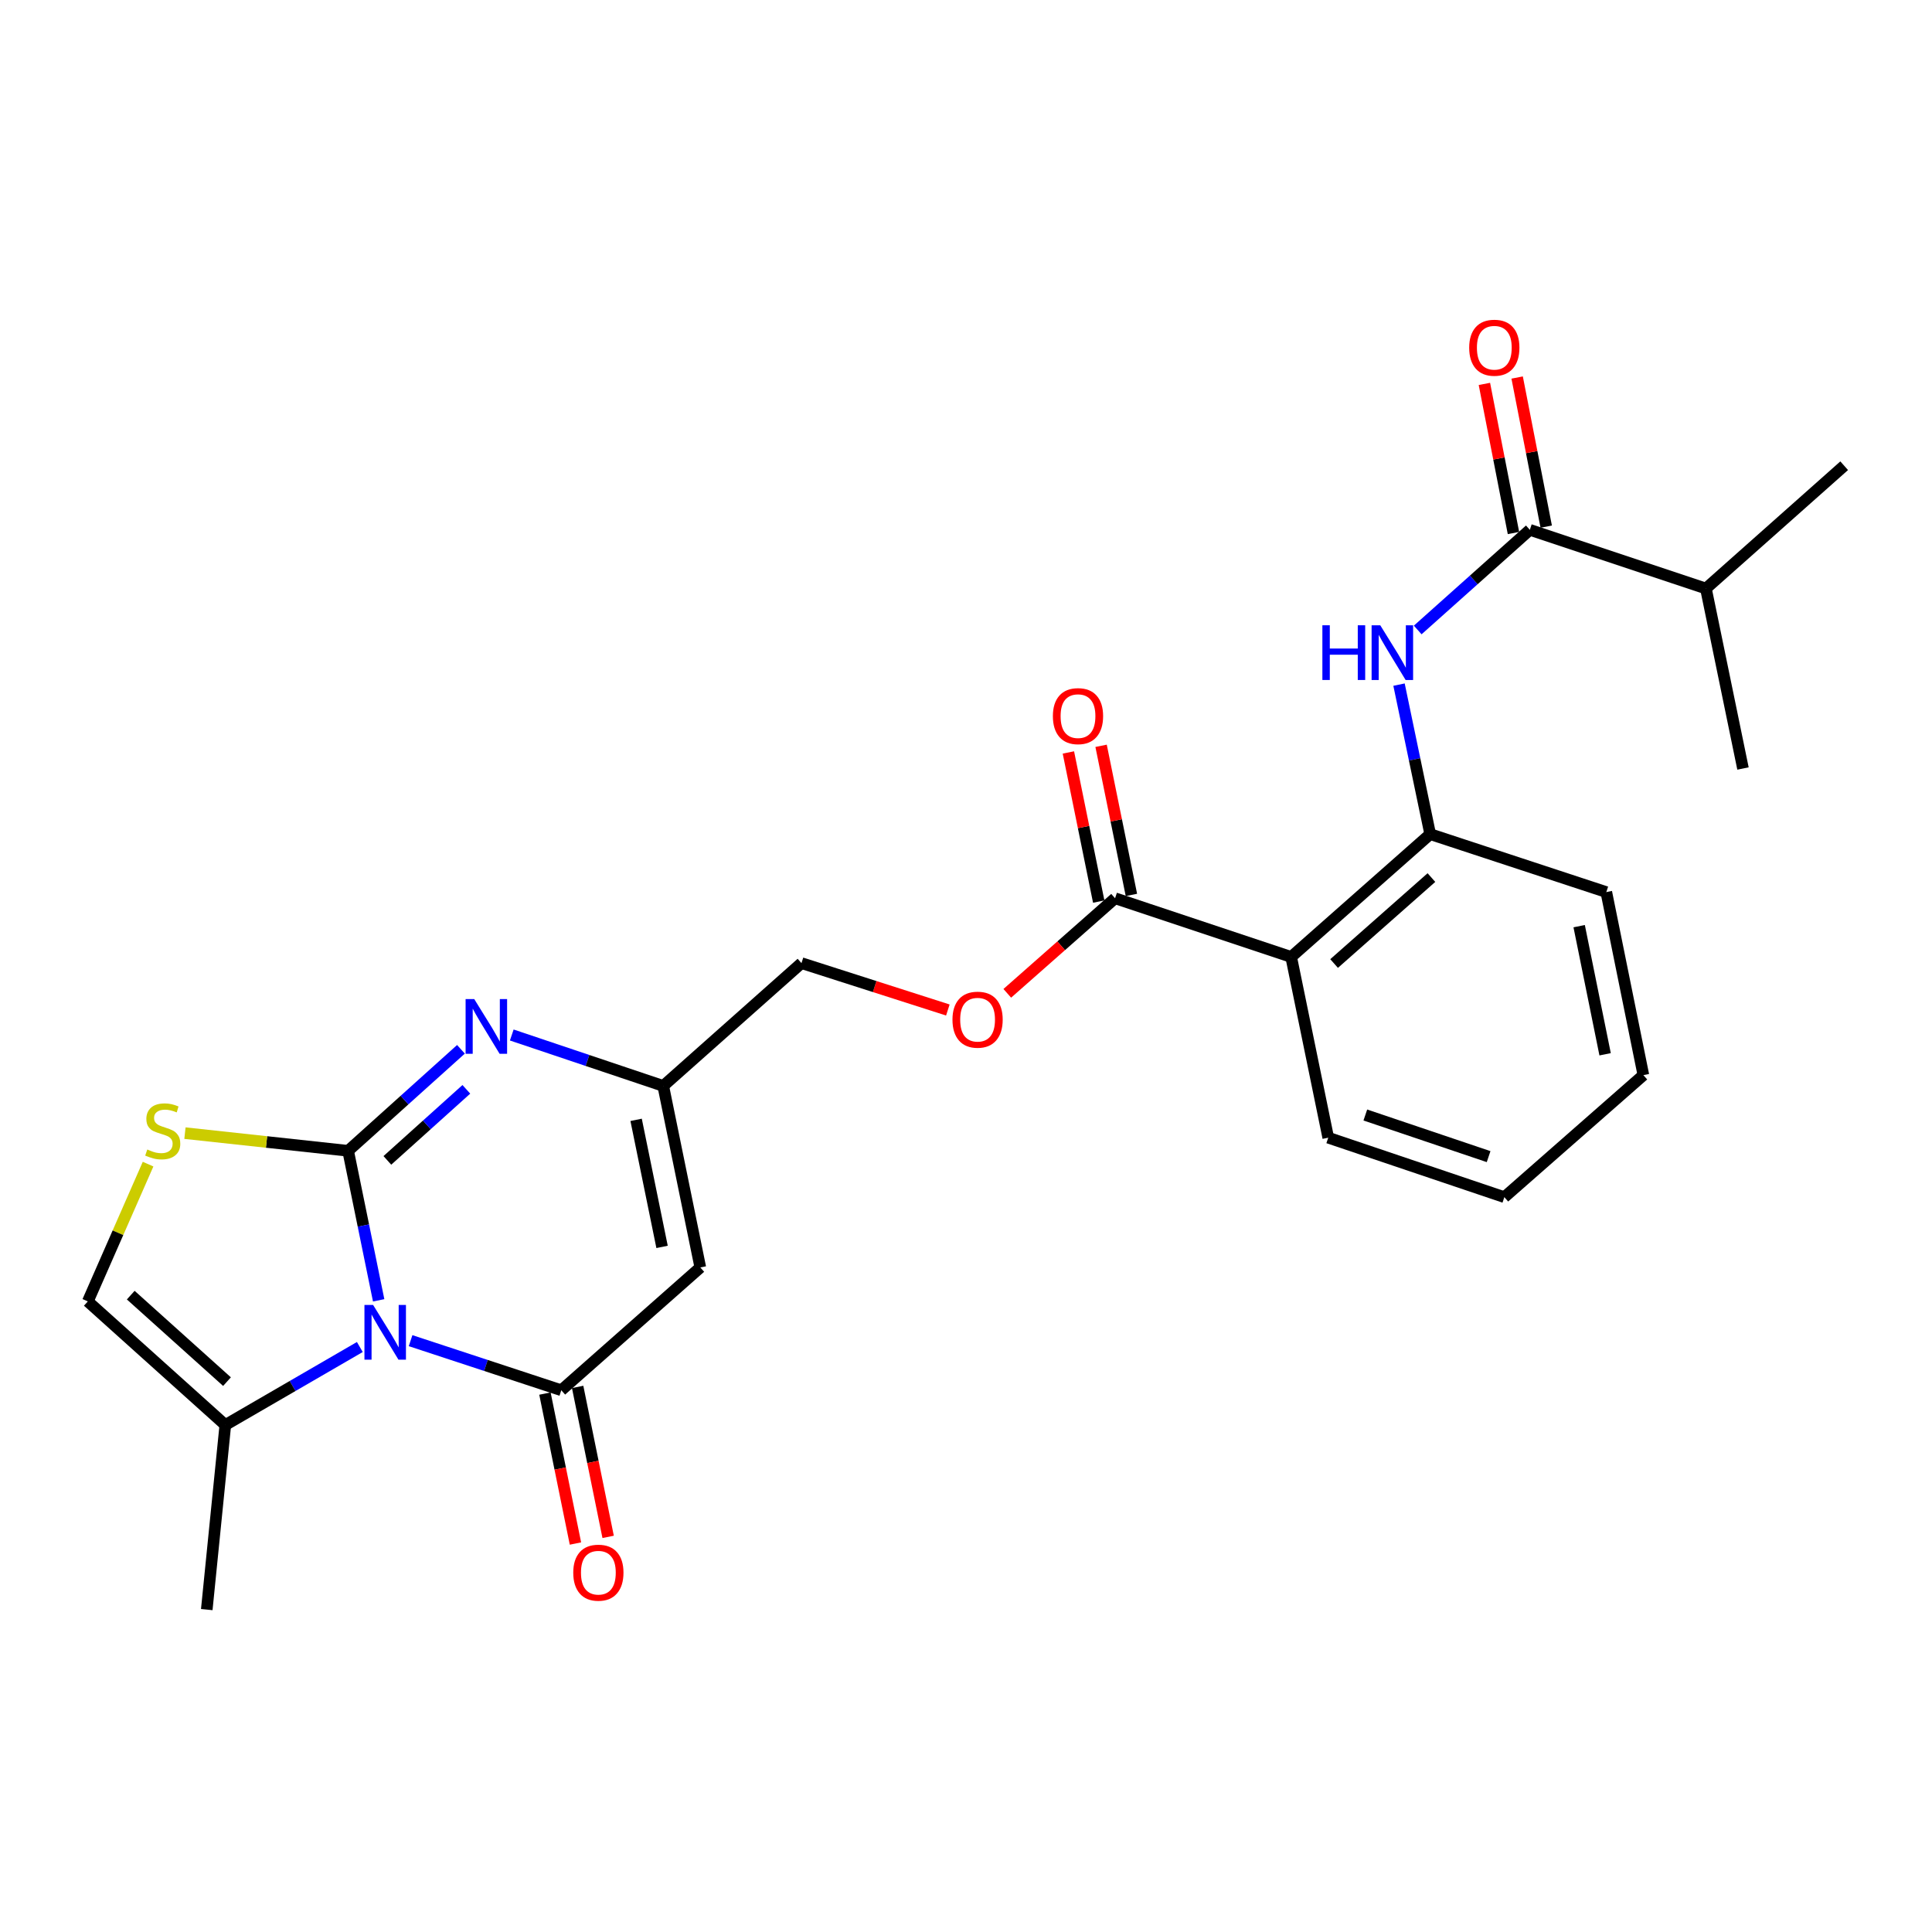 <?xml version='1.0' encoding='iso-8859-1'?>
<svg version='1.1' baseProfile='full'
              xmlns='http://www.w3.org/2000/svg'
                      xmlns:rdkit='http://www.rdkit.org/xml'
                      xmlns:xlink='http://www.w3.org/1999/xlink'
                  xml:space='preserve'
width='1000px' height='1000px' viewBox='0 0 1000 1000'>
<!-- END OF HEADER -->
<rect style='opacity:1.0;fill:#FFFFFF;stroke:none' width='1000' height='1000' x='0' y='0'> </rect>
<path class='bond-0' d='M 180.189,595.66 L 188.092,634.352' style='fill:none;fill-rule:evenodd;stroke:#000000;stroke-width:6px;stroke-linecap:butt;stroke-linejoin:miter;stroke-opacity:1' />
<path class='bond-0' d='M 188.092,634.352 L 195.996,673.043' style='fill:none;fill-rule:evenodd;stroke:#0000FF;stroke-width:6px;stroke-linecap:butt;stroke-linejoin:miter;stroke-opacity:1' />
<path class='bond-2' d='M 180.189,595.66 L 209.389,569.39' style='fill:none;fill-rule:evenodd;stroke:#000000;stroke-width:6px;stroke-linecap:butt;stroke-linejoin:miter;stroke-opacity:1' />
<path class='bond-2' d='M 209.389,569.39 L 238.589,543.119' style='fill:none;fill-rule:evenodd;stroke:#0000FF;stroke-width:6px;stroke-linecap:butt;stroke-linejoin:miter;stroke-opacity:1' />
<path class='bond-2' d='M 200.5,600.618 L 220.94,582.228' style='fill:none;fill-rule:evenodd;stroke:#000000;stroke-width:6px;stroke-linecap:butt;stroke-linejoin:miter;stroke-opacity:1' />
<path class='bond-2' d='M 220.94,582.228 L 241.38,563.839' style='fill:none;fill-rule:evenodd;stroke:#0000FF;stroke-width:6px;stroke-linecap:butt;stroke-linejoin:miter;stroke-opacity:1' />
<path class='bond-4' d='M 180.189,595.66 L 137.959,591.083' style='fill:none;fill-rule:evenodd;stroke:#000000;stroke-width:6px;stroke-linecap:butt;stroke-linejoin:miter;stroke-opacity:1' />
<path class='bond-4' d='M 137.959,591.083 L 95.728,586.506' style='fill:none;fill-rule:evenodd;stroke:#CCCC00;stroke-width:6px;stroke-linecap:butt;stroke-linejoin:miter;stroke-opacity:1' />
<path class='bond-1' d='M 212.517,693.923 L 251.521,706.757' style='fill:none;fill-rule:evenodd;stroke:#0000FF;stroke-width:6px;stroke-linecap:butt;stroke-linejoin:miter;stroke-opacity:1' />
<path class='bond-1' d='M 251.521,706.757 L 290.525,719.592' style='fill:none;fill-rule:evenodd;stroke:#000000;stroke-width:6px;stroke-linecap:butt;stroke-linejoin:miter;stroke-opacity:1' />
<path class='bond-7' d='M 186.247,697.212 L 151.436,717.392' style='fill:none;fill-rule:evenodd;stroke:#0000FF;stroke-width:6px;stroke-linecap:butt;stroke-linejoin:miter;stroke-opacity:1' />
<path class='bond-7' d='M 151.436,717.392 L 116.626,737.572' style='fill:none;fill-rule:evenodd;stroke:#000000;stroke-width:6px;stroke-linecap:butt;stroke-linejoin:miter;stroke-opacity:1' />
<path class='bond-13' d='M 282.063,721.313 L 289.957,760.12' style='fill:none;fill-rule:evenodd;stroke:#000000;stroke-width:6px;stroke-linecap:butt;stroke-linejoin:miter;stroke-opacity:1' />
<path class='bond-13' d='M 289.957,760.12 L 297.85,798.928' style='fill:none;fill-rule:evenodd;stroke:#FF0000;stroke-width:6px;stroke-linecap:butt;stroke-linejoin:miter;stroke-opacity:1' />
<path class='bond-13' d='M 298.987,717.871 L 306.88,756.678' style='fill:none;fill-rule:evenodd;stroke:#000000;stroke-width:6px;stroke-linecap:butt;stroke-linejoin:miter;stroke-opacity:1' />
<path class='bond-13' d='M 306.88,756.678 L 314.773,795.486' style='fill:none;fill-rule:evenodd;stroke:#FF0000;stroke-width:6px;stroke-linecap:butt;stroke-linejoin:miter;stroke-opacity:1' />
<path class='bond-27' d='M 290.525,719.592 L 362.483,656.029' style='fill:none;fill-rule:evenodd;stroke:#000000;stroke-width:6px;stroke-linecap:butt;stroke-linejoin:miter;stroke-opacity:1' />
<path class='bond-6' d='M 264.89,535.715 L 304.092,548.898' style='fill:none;fill-rule:evenodd;stroke:#0000FF;stroke-width:6px;stroke-linecap:butt;stroke-linejoin:miter;stroke-opacity:1' />
<path class='bond-6' d='M 304.092,548.898 L 343.294,562.08' style='fill:none;fill-rule:evenodd;stroke:#000000;stroke-width:6px;stroke-linecap:butt;stroke-linejoin:miter;stroke-opacity:1' />
<path class='bond-3' d='M 362.483,656.029 L 343.294,562.08' style='fill:none;fill-rule:evenodd;stroke:#000000;stroke-width:6px;stroke-linecap:butt;stroke-linejoin:miter;stroke-opacity:1' />
<path class='bond-3' d='M 342.684,645.392 L 329.252,579.628' style='fill:none;fill-rule:evenodd;stroke:#000000;stroke-width:6px;stroke-linecap:butt;stroke-linejoin:miter;stroke-opacity:1' />
<path class='bond-12' d='M 76.645,602.552 L 61.05,638.079' style='fill:none;fill-rule:evenodd;stroke:#CCCC00;stroke-width:6px;stroke-linecap:butt;stroke-linejoin:miter;stroke-opacity:1' />
<path class='bond-12' d='M 61.05,638.079 L 45.455,673.606' style='fill:none;fill-rule:evenodd;stroke:#000000;stroke-width:6px;stroke-linecap:butt;stroke-linejoin:miter;stroke-opacity:1' />
<path class='bond-5' d='M 668.305,495.312 L 577.158,464.936' style='fill:none;fill-rule:evenodd;stroke:#000000;stroke-width:6px;stroke-linecap:butt;stroke-linejoin:miter;stroke-opacity:1' />
<path class='bond-11' d='M 668.305,495.312 L 740.264,431.749' style='fill:none;fill-rule:evenodd;stroke:#000000;stroke-width:6px;stroke-linecap:butt;stroke-linejoin:miter;stroke-opacity:1' />
<path class='bond-11' d='M 690.532,498.721 L 740.903,454.227' style='fill:none;fill-rule:evenodd;stroke:#000000;stroke-width:6px;stroke-linecap:butt;stroke-linejoin:miter;stroke-opacity:1' />
<path class='bond-19' d='M 668.305,495.312 L 687.494,588.868' style='fill:none;fill-rule:evenodd;stroke:#000000;stroke-width:6px;stroke-linecap:butt;stroke-linejoin:miter;stroke-opacity:1' />
<path class='bond-17' d='M 343.294,562.08 L 414.84,498.507' style='fill:none;fill-rule:evenodd;stroke:#000000;stroke-width:6px;stroke-linecap:butt;stroke-linejoin:miter;stroke-opacity:1' />
<path class='bond-20' d='M 116.626,737.572 L 107.022,833.122' style='fill:none;fill-rule:evenodd;stroke:#000000;stroke-width:6px;stroke-linecap:butt;stroke-linejoin:miter;stroke-opacity:1' />
<path class='bond-26' d='M 116.626,737.572 L 45.455,673.606' style='fill:none;fill-rule:evenodd;stroke:#000000;stroke-width:6px;stroke-linecap:butt;stroke-linejoin:miter;stroke-opacity:1' />
<path class='bond-26' d='M 117.494,715.132 L 67.674,670.356' style='fill:none;fill-rule:evenodd;stroke:#000000;stroke-width:6px;stroke-linecap:butt;stroke-linejoin:miter;stroke-opacity:1' />
<path class='bond-8' d='M 724.133,354.36 L 732.198,393.055' style='fill:none;fill-rule:evenodd;stroke:#0000FF;stroke-width:6px;stroke-linecap:butt;stroke-linejoin:miter;stroke-opacity:1' />
<path class='bond-8' d='M 732.198,393.055 L 740.264,431.749' style='fill:none;fill-rule:evenodd;stroke:#000000;stroke-width:6px;stroke-linecap:butt;stroke-linejoin:miter;stroke-opacity:1' />
<path class='bond-9' d='M 733.807,326.077 L 762.825,300.157' style='fill:none;fill-rule:evenodd;stroke:#0000FF;stroke-width:6px;stroke-linecap:butt;stroke-linejoin:miter;stroke-opacity:1' />
<path class='bond-9' d='M 762.825,300.157 L 791.843,274.238' style='fill:none;fill-rule:evenodd;stroke:#000000;stroke-width:6px;stroke-linecap:butt;stroke-linejoin:miter;stroke-opacity:1' />
<path class='bond-15' d='M 800.319,272.585 L 792.795,233.996' style='fill:none;fill-rule:evenodd;stroke:#000000;stroke-width:6px;stroke-linecap:butt;stroke-linejoin:miter;stroke-opacity:1' />
<path class='bond-15' d='M 792.795,233.996 L 785.272,195.406' style='fill:none;fill-rule:evenodd;stroke:#FF0000;stroke-width:6px;stroke-linecap:butt;stroke-linejoin:miter;stroke-opacity:1' />
<path class='bond-15' d='M 783.368,275.89 L 775.845,237.3' style='fill:none;fill-rule:evenodd;stroke:#000000;stroke-width:6px;stroke-linecap:butt;stroke-linejoin:miter;stroke-opacity:1' />
<path class='bond-15' d='M 775.845,237.3 L 768.321,198.711' style='fill:none;fill-rule:evenodd;stroke:#FF0000;stroke-width:6px;stroke-linecap:butt;stroke-linejoin:miter;stroke-opacity:1' />
<path class='bond-18' d='M 791.843,274.238 L 882.981,304.623' style='fill:none;fill-rule:evenodd;stroke:#000000;stroke-width:6px;stroke-linecap:butt;stroke-linejoin:miter;stroke-opacity:1' />
<path class='bond-10' d='M 577.158,464.936 L 549.264,489.54' style='fill:none;fill-rule:evenodd;stroke:#000000;stroke-width:6px;stroke-linecap:butt;stroke-linejoin:miter;stroke-opacity:1' />
<path class='bond-10' d='M 549.264,489.54 L 521.369,514.144' style='fill:none;fill-rule:evenodd;stroke:#FF0000;stroke-width:6px;stroke-linecap:butt;stroke-linejoin:miter;stroke-opacity:1' />
<path class='bond-16' d='M 585.62,463.216 L 577.771,424.623' style='fill:none;fill-rule:evenodd;stroke:#000000;stroke-width:6px;stroke-linecap:butt;stroke-linejoin:miter;stroke-opacity:1' />
<path class='bond-16' d='M 577.771,424.623 L 569.923,386.031' style='fill:none;fill-rule:evenodd;stroke:#FF0000;stroke-width:6px;stroke-linecap:butt;stroke-linejoin:miter;stroke-opacity:1' />
<path class='bond-16' d='M 568.697,466.657 L 560.848,428.065' style='fill:none;fill-rule:evenodd;stroke:#000000;stroke-width:6px;stroke-linecap:butt;stroke-linejoin:miter;stroke-opacity:1' />
<path class='bond-16' d='M 560.848,428.065 L 552.999,389.473' style='fill:none;fill-rule:evenodd;stroke:#FF0000;stroke-width:6px;stroke-linecap:butt;stroke-linejoin:miter;stroke-opacity:1' />
<path class='bond-21' d='M 740.264,431.749 L 831.42,461.742' style='fill:none;fill-rule:evenodd;stroke:#000000;stroke-width:6px;stroke-linecap:butt;stroke-linejoin:miter;stroke-opacity:1' />
<path class='bond-14' d='M 490.604,522.773 L 452.722,510.64' style='fill:none;fill-rule:evenodd;stroke:#FF0000;stroke-width:6px;stroke-linecap:butt;stroke-linejoin:miter;stroke-opacity:1' />
<path class='bond-14' d='M 452.722,510.64 L 414.84,498.507' style='fill:none;fill-rule:evenodd;stroke:#000000;stroke-width:6px;stroke-linecap:butt;stroke-linejoin:miter;stroke-opacity:1' />
<path class='bond-22' d='M 882.981,304.623 L 902.169,397.775' style='fill:none;fill-rule:evenodd;stroke:#000000;stroke-width:6px;stroke-linecap:butt;stroke-linejoin:miter;stroke-opacity:1' />
<path class='bond-23' d='M 882.981,304.623 L 954.545,241.06' style='fill:none;fill-rule:evenodd;stroke:#000000;stroke-width:6px;stroke-linecap:butt;stroke-linejoin:miter;stroke-opacity:1' />
<path class='bond-24' d='M 687.494,588.868 L 778.651,619.647' style='fill:none;fill-rule:evenodd;stroke:#000000;stroke-width:6px;stroke-linecap:butt;stroke-linejoin:miter;stroke-opacity:1' />
<path class='bond-24' d='M 706.692,577.122 L 770.502,598.667' style='fill:none;fill-rule:evenodd;stroke:#000000;stroke-width:6px;stroke-linecap:butt;stroke-linejoin:miter;stroke-opacity:1' />
<path class='bond-28' d='M 831.42,461.742 L 850.609,556.477' style='fill:none;fill-rule:evenodd;stroke:#000000;stroke-width:6px;stroke-linecap:butt;stroke-linejoin:miter;stroke-opacity:1' />
<path class='bond-28' d='M 817.372,479.38 L 830.804,545.695' style='fill:none;fill-rule:evenodd;stroke:#000000;stroke-width:6px;stroke-linecap:butt;stroke-linejoin:miter;stroke-opacity:1' />
<path class='bond-25' d='M 778.651,619.647 L 850.609,556.477' style='fill:none;fill-rule:evenodd;stroke:#000000;stroke-width:6px;stroke-linecap:butt;stroke-linejoin:miter;stroke-opacity:1' />
<path  class='atom-1' d='M 193.118 675.439
L 202.398 690.439
Q 203.318 691.919, 204.798 694.599
Q 206.278 697.279, 206.358 697.439
L 206.358 675.439
L 210.118 675.439
L 210.118 703.759
L 206.238 703.759
L 196.278 687.359
Q 195.118 685.439, 193.878 683.239
Q 192.678 681.039, 192.318 680.359
L 192.318 703.759
L 188.638 703.759
L 188.638 675.439
L 193.118 675.439
' fill='#0000FF'/>
<path  class='atom-3' d='M 245.475 517.131
L 254.755 532.131
Q 255.675 533.611, 257.155 536.291
Q 258.635 538.971, 258.715 539.131
L 258.715 517.131
L 262.475 517.131
L 262.475 545.451
L 258.595 545.451
L 248.635 529.051
Q 247.475 527.131, 246.235 524.931
Q 245.035 522.731, 244.675 522.051
L 244.675 545.451
L 240.995 545.451
L 240.995 517.131
L 245.475 517.131
' fill='#0000FF'/>
<path  class='atom-5' d='M 76.235 594.98
Q 76.555 595.1, 77.875 595.66
Q 79.195 596.22, 80.635 596.58
Q 82.115 596.9, 83.555 596.9
Q 86.235 596.9, 87.795 595.62
Q 89.355 594.3, 89.355 592.02
Q 89.355 590.46, 88.555 589.5
Q 87.795 588.54, 86.595 588.02
Q 85.395 587.5, 83.395 586.9
Q 80.875 586.14, 79.355 585.42
Q 77.875 584.7, 76.795 583.18
Q 75.755 581.66, 75.755 579.1
Q 75.755 575.54, 78.155 573.34
Q 80.595 571.14, 85.395 571.14
Q 88.675 571.14, 92.395 572.7
L 91.475 575.78
Q 88.075 574.38, 85.515 574.38
Q 82.755 574.38, 81.235 575.54
Q 79.715 576.66, 79.755 578.62
Q 79.755 580.14, 80.515 581.06
Q 81.315 581.98, 82.435 582.5
Q 83.595 583.02, 85.515 583.62
Q 88.075 584.42, 89.595 585.22
Q 91.115 586.02, 92.195 587.66
Q 93.315 589.26, 93.315 592.02
Q 93.315 595.94, 90.675 598.06
Q 88.075 600.14, 83.715 600.14
Q 81.195 600.14, 79.275 599.58
Q 77.395 599.06, 75.155 598.14
L 76.235 594.98
' fill='#CCCC00'/>
<path  class='atom-9' d='M 684.461 323.641
L 688.301 323.641
L 688.301 335.681
L 702.781 335.681
L 702.781 323.641
L 706.621 323.641
L 706.621 351.961
L 702.781 351.961
L 702.781 338.881
L 688.301 338.881
L 688.301 351.961
L 684.461 351.961
L 684.461 323.641
' fill='#0000FF'/>
<path  class='atom-9' d='M 714.421 323.641
L 723.701 338.641
Q 724.621 340.121, 726.101 342.801
Q 727.581 345.481, 727.661 345.641
L 727.661 323.641
L 731.421 323.641
L 731.421 351.961
L 727.541 351.961
L 717.581 335.561
Q 716.421 333.641, 715.181 331.441
Q 713.981 329.241, 713.621 328.561
L 713.621 351.961
L 709.941 351.961
L 709.941 323.641
L 714.421 323.641
' fill='#0000FF'/>
<path  class='atom-14' d='M 296.714 814.014
Q 296.714 807.214, 300.074 803.414
Q 303.434 799.614, 309.714 799.614
Q 315.994 799.614, 319.354 803.414
Q 322.714 807.214, 322.714 814.014
Q 322.714 820.894, 319.314 824.814
Q 315.914 828.694, 309.714 828.694
Q 303.474 828.694, 300.074 824.814
Q 296.714 820.934, 296.714 814.014
M 309.714 825.494
Q 314.034 825.494, 316.354 822.614
Q 318.714 819.694, 318.714 814.014
Q 318.714 808.454, 316.354 805.654
Q 314.034 802.814, 309.714 802.814
Q 305.394 802.814, 303.034 805.614
Q 300.714 808.414, 300.714 814.014
Q 300.714 819.734, 303.034 822.614
Q 305.394 825.494, 309.714 825.494
' fill='#FF0000'/>
<path  class='atom-15' d='M 492.997 527.783
Q 492.997 520.983, 496.357 517.183
Q 499.717 513.383, 505.997 513.383
Q 512.277 513.383, 515.637 517.183
Q 518.997 520.983, 518.997 527.783
Q 518.997 534.663, 515.597 538.583
Q 512.197 542.463, 505.997 542.463
Q 499.757 542.463, 496.357 538.583
Q 492.997 534.703, 492.997 527.783
M 505.997 539.263
Q 510.317 539.263, 512.637 536.383
Q 514.997 533.463, 514.997 527.783
Q 514.997 522.223, 512.637 519.423
Q 510.317 516.583, 505.997 516.583
Q 501.677 516.583, 499.317 519.383
Q 496.997 522.183, 496.997 527.783
Q 496.997 533.503, 499.317 536.383
Q 501.677 539.263, 505.997 539.263
' fill='#FF0000'/>
<path  class='atom-16' d='M 760.451 179.976
Q 760.451 173.176, 763.811 169.376
Q 767.171 165.576, 773.451 165.576
Q 779.731 165.576, 783.091 169.376
Q 786.451 173.176, 786.451 179.976
Q 786.451 186.856, 783.051 190.776
Q 779.651 194.656, 773.451 194.656
Q 767.211 194.656, 763.811 190.776
Q 760.451 186.896, 760.451 179.976
M 773.451 191.456
Q 777.771 191.456, 780.091 188.576
Q 782.451 185.656, 782.451 179.976
Q 782.451 174.416, 780.091 171.616
Q 777.771 168.776, 773.451 168.776
Q 769.131 168.776, 766.771 171.576
Q 764.451 174.376, 764.451 179.976
Q 764.451 185.696, 766.771 188.576
Q 769.131 191.456, 773.451 191.456
' fill='#FF0000'/>
<path  class='atom-17' d='M 544.97 370.665
Q 544.97 363.865, 548.33 360.065
Q 551.69 356.265, 557.97 356.265
Q 564.25 356.265, 567.61 360.065
Q 570.97 363.865, 570.97 370.665
Q 570.97 377.545, 567.57 381.465
Q 564.17 385.345, 557.97 385.345
Q 551.73 385.345, 548.33 381.465
Q 544.97 377.585, 544.97 370.665
M 557.97 382.145
Q 562.29 382.145, 564.61 379.265
Q 566.97 376.345, 566.97 370.665
Q 566.97 365.105, 564.61 362.305
Q 562.29 359.465, 557.97 359.465
Q 553.65 359.465, 551.29 362.265
Q 548.97 365.065, 548.97 370.665
Q 548.97 376.385, 551.29 379.265
Q 553.65 382.145, 557.97 382.145
' fill='#FF0000'/>
</svg>
